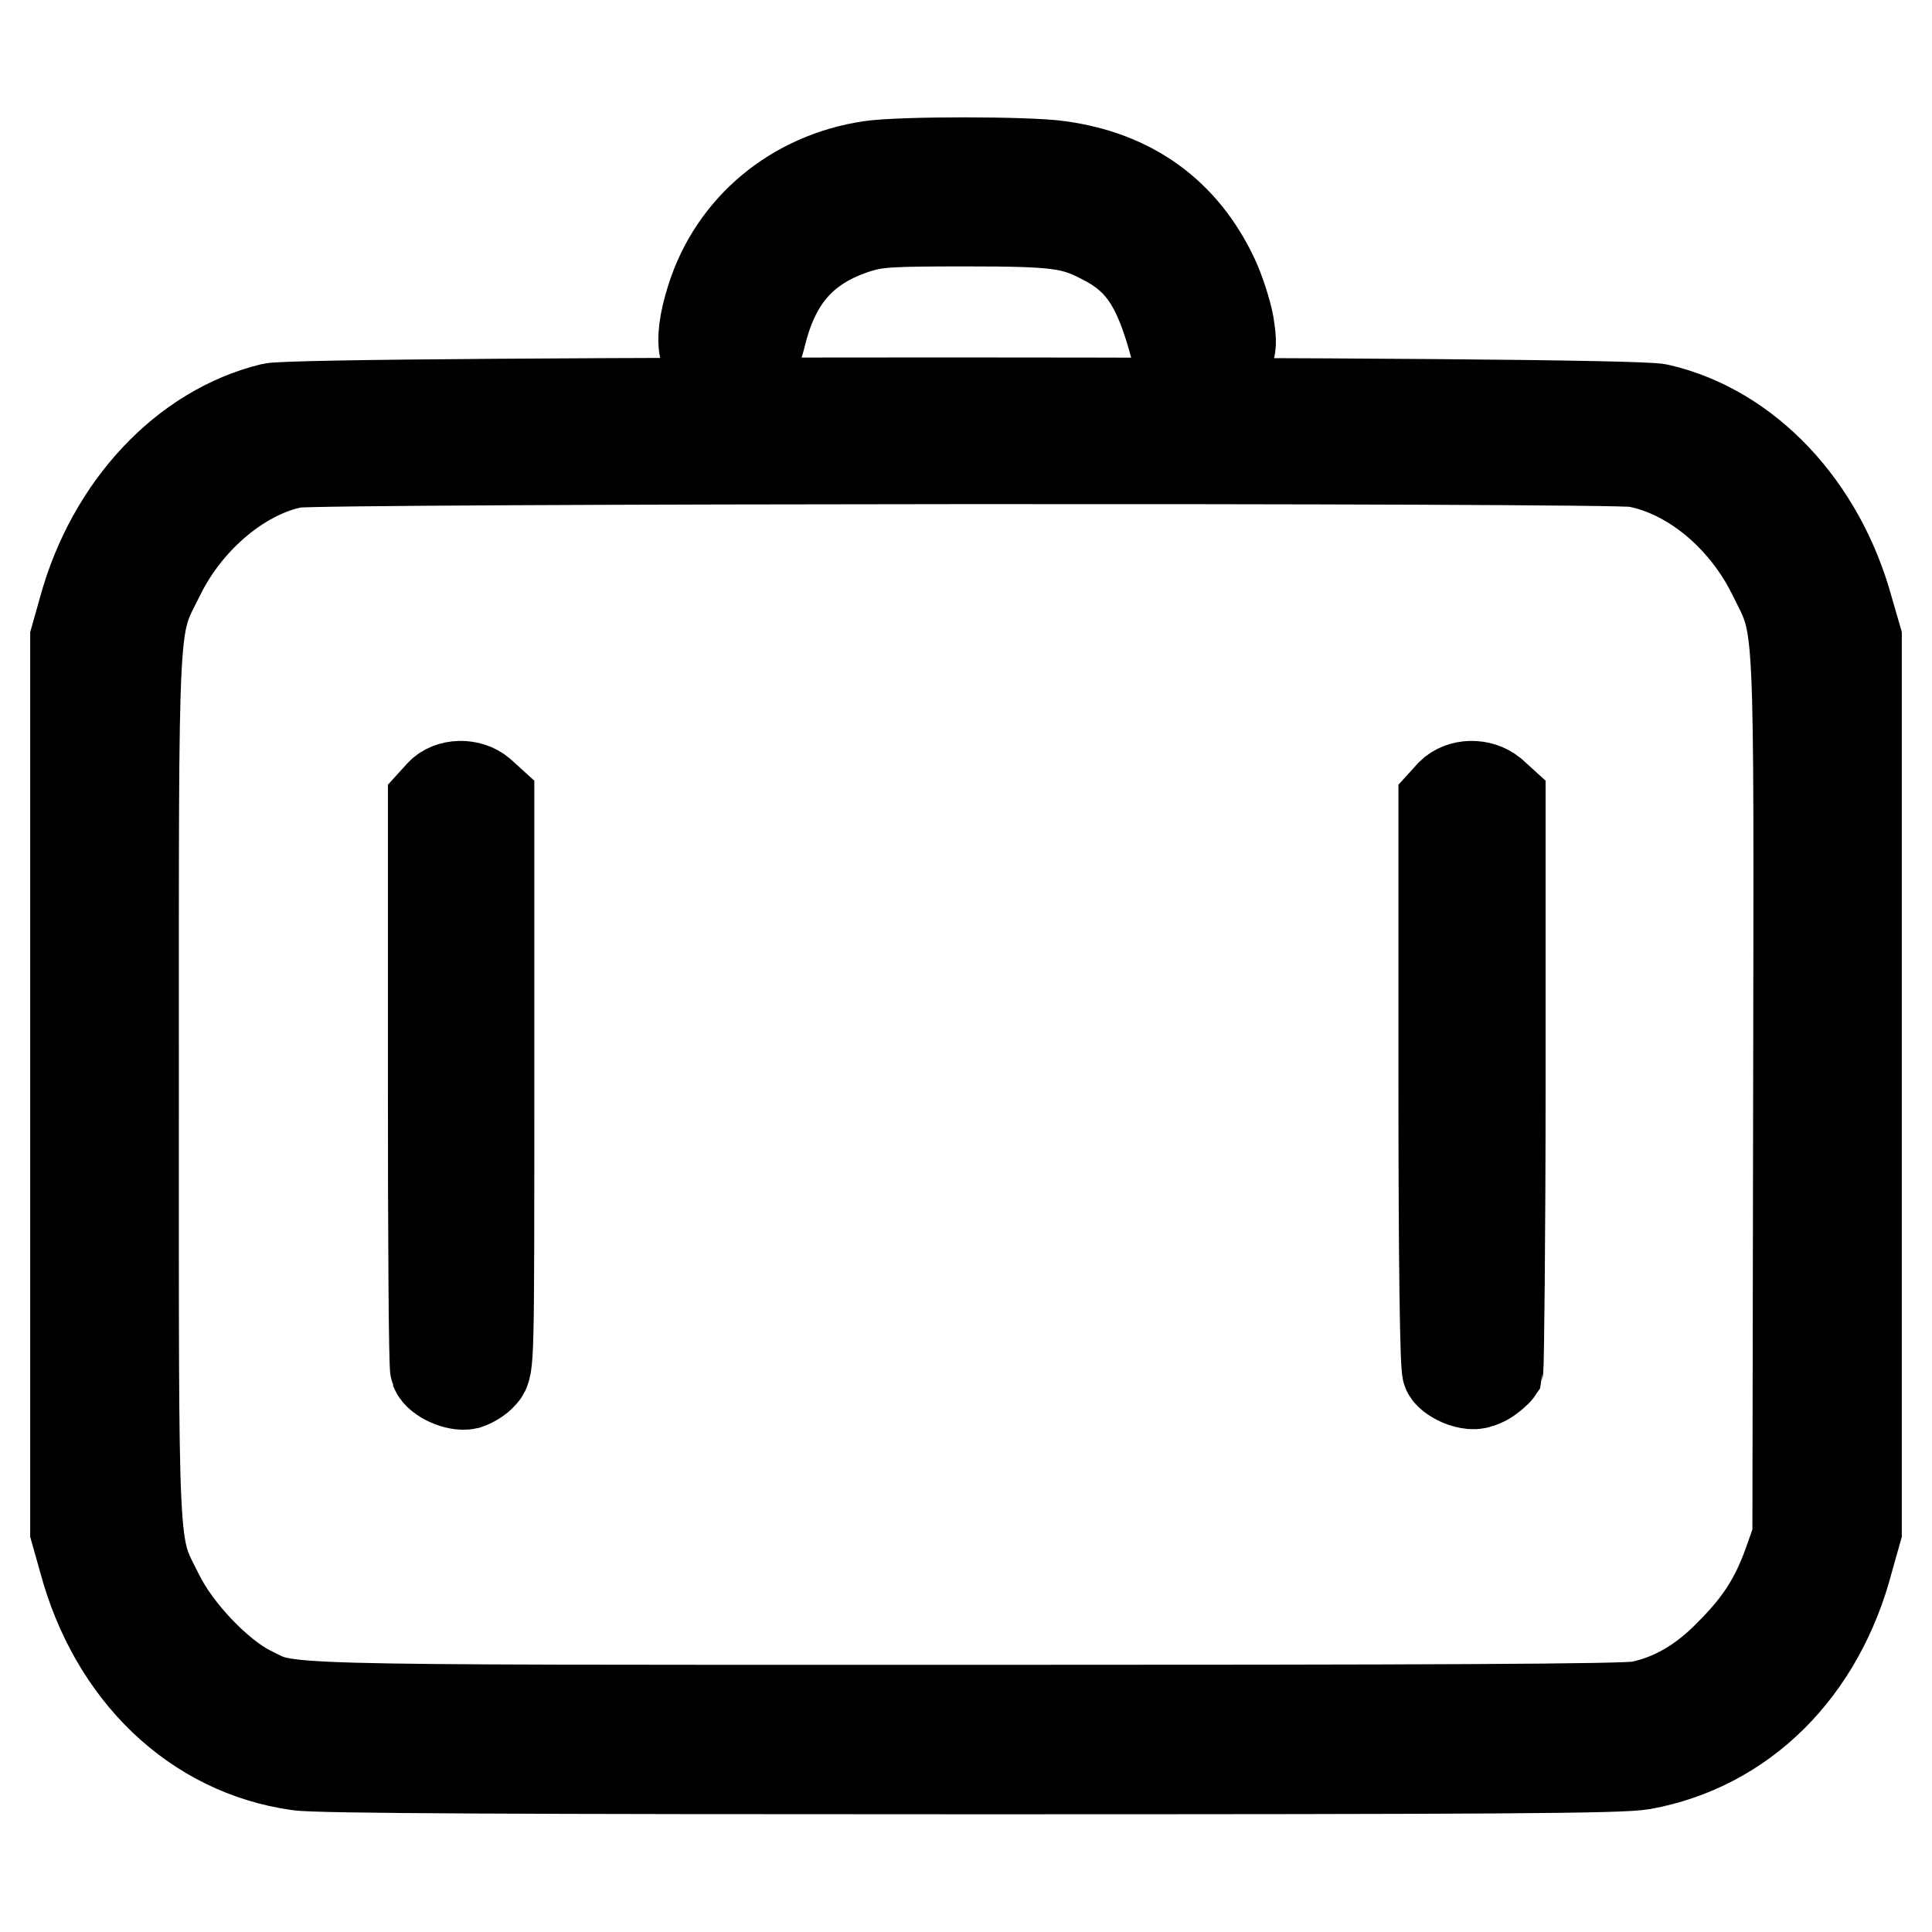 <?xml version="1.0" encoding="utf-8"?>
<!-- Svg Vector Icons : http://www.onlinewebfonts.com/icon -->
<!DOCTYPE svg PUBLIC "-//W3C//DTD SVG 1.1//EN" "http://www.w3.org/Graphics/SVG/1.1/DTD/svg11.dtd">
<svg version="1.1" xmlns="http://www.w3.org/2000/svg" xmlns:xlink="http://www.w3.org/1999/xlink" x="0px" y="0px" viewBox="0 0 256 256" enable-background="new 0 0 256 256" xml:space="preserve">
<g><g><g><path stroke-width="12" fill-opacity="0" stroke="#000000"  d="M115.3,22c-10,1.5-18,8.1-21,17.5c-2,6.3-1.2,9.3,2.5,9.3c2.3,0,3.2-1,4.1-4.7c1.9-7.5,5.8-11.7,12.7-13.9c2.6-0.8,4.3-0.9,14.4-0.9c12,0,14.1,0.3,18,2.3c5.2,2.6,7.5,6.1,9.7,14.3c0.5,1.6,0.9,2.1,2.1,2.7c1.9,0.8,3.5,0.3,4.7-1.5c0.7-1.1,0.7-1.6,0.3-4.2c-0.3-1.6-1.2-4.4-2-6.1c-4-8.5-10.9-13.5-20.5-14.8C136.1,21.4,119.3,21.4,115.3,22z"/><path stroke-width="12" fill-opacity="0" stroke="#000000"  d="M36,54.1c-11.5,2.8-21.2,13.1-24.9,26.6L10,84.6v59.1v59.1l1.1,3.9c4,15,14.8,25.3,28.4,27.2c2.4,0.4,30.5,0.5,89.1,0.5c70.1,0,86.2-0.1,89-0.6c13.3-2.4,23.5-12.5,27.3-27.1l1.1-3.9v-59.1V84.6l-1.1-3.8c-3.7-13.6-13.4-23.9-25.1-26.6C215.6,53.1,40.1,53.1,36,54.1z M216.7,61.2c7.3,1.3,14.4,7.2,18.2,14.9c3.7,7.5,3.5,3.7,3.4,69.3l-0.1,58.3l-1.2,3.4c-1.8,5-3.9,8.2-7.8,12.1c-3.7,3.8-7.6,6-11.9,6.9c-1.8,0.4-27.9,0.5-89.6,0.5c-95,0-89.1,0.1-94.7-2.6c-4.1-2.1-9.6-7.8-12-12.7c-3.5-7-3.3-3.6-3.3-67.4c0-64.1-0.2-60.4,3.5-67.8c3.7-7.5,10.9-13.5,17.8-14.8C41.9,60.7,213.6,60.6,216.7,61.2z"/><path stroke-width="12" fill-opacity="0" stroke="#000000"  d="M58.4,105.2l-1,1.1v37.2c0,20.5,0.1,37.6,0.3,38c0.4,1.1,2.9,2.2,4.2,1.9c0.6-0.2,1.5-0.7,2-1.3c0.9-1,0.9-1.5,0.9-38.5v-37.5l-1.1-1C62.2,103.8,59.6,103.9,58.4,105.2z"/><path stroke-width="12" fill-opacity="0" stroke="#000000"  d="M192.3,105.2l-1,1.1v37.3c0,23.8,0.2,37.6,0.5,38.1c0.2,0.5,1.2,1.1,2,1.4c1.3,0.4,1.8,0.4,3-0.2c0.7-0.4,1.5-1.1,1.7-1.4c0.1-0.4,0.3-17.6,0.3-38.1v-37.3l-1.1-1C196.1,103.8,193.6,103.9,192.3,105.2z"/></g></g></g>
</svg>